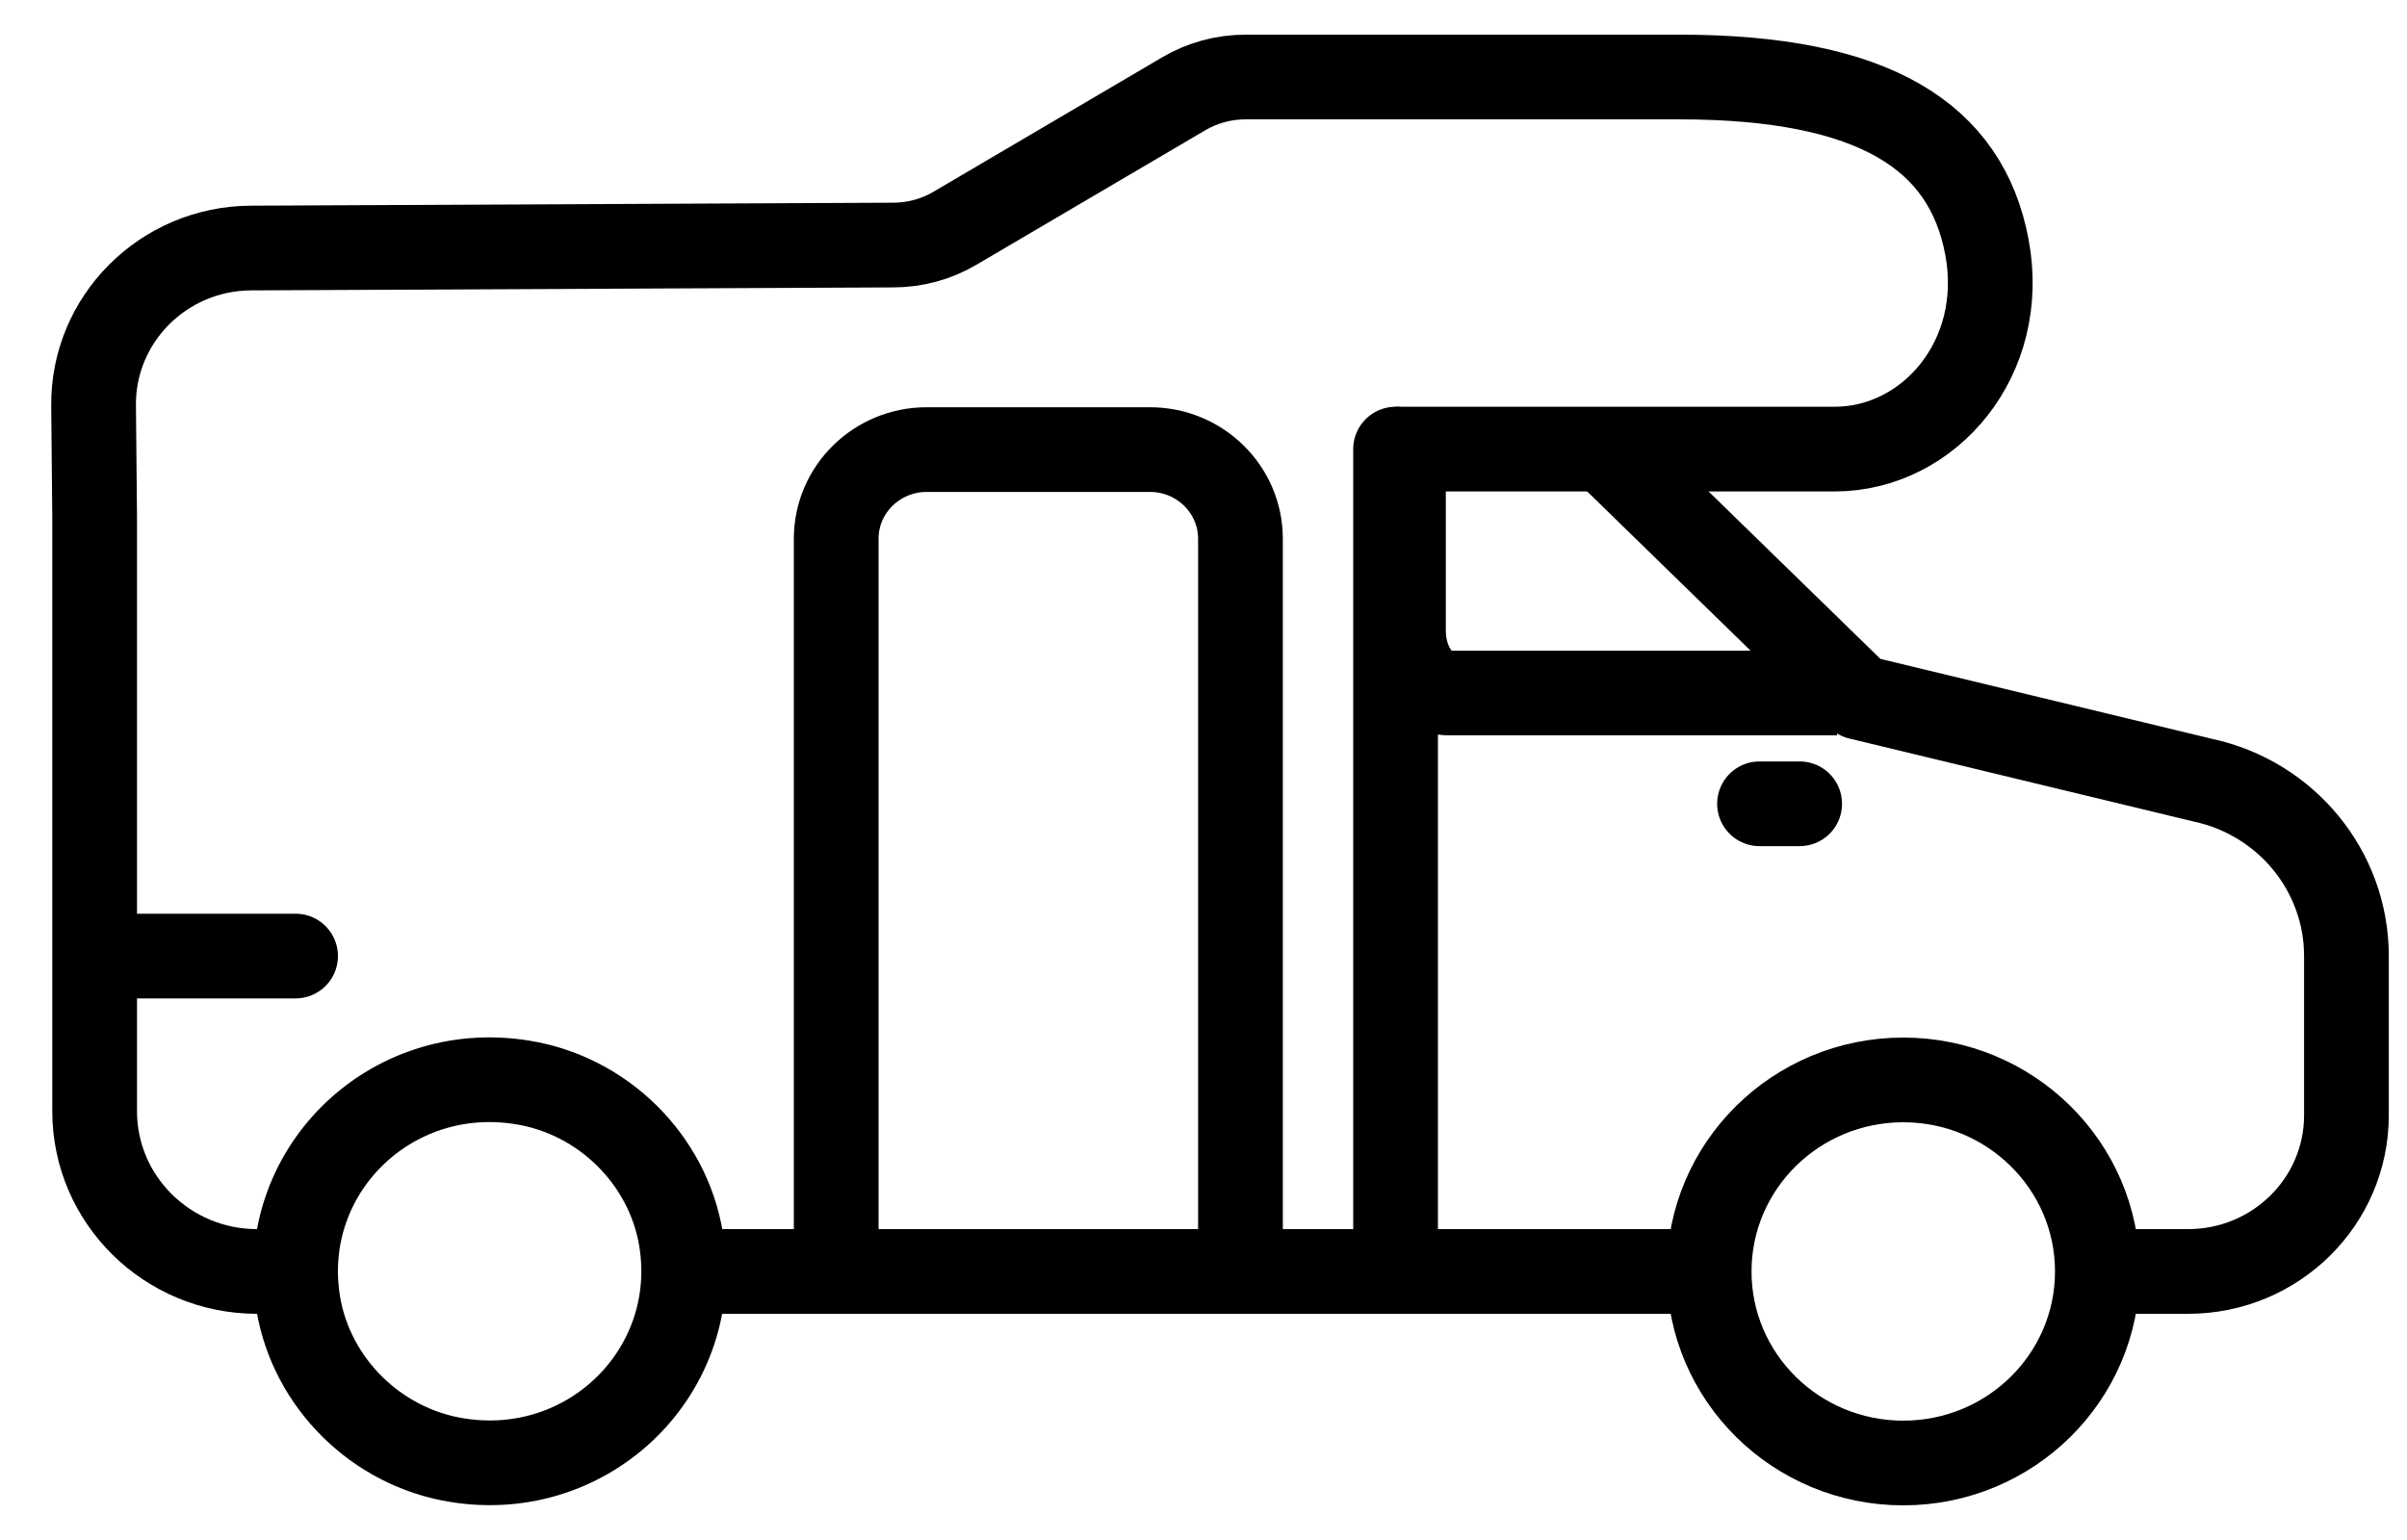 <svg width="25" height="16" viewBox="0 0 25 16" fill="none" xmlns="http://www.w3.org/2000/svg">
<g clip-path="url(#clip0_2071_9308)">
<path d="M7.073 12.871C7.299 14.233 6.124 15.395 4.745 15.17C3.909 15.035 3.237 14.37 3.098 13.544C2.872 12.182 4.047 11.021 5.426 11.246C6.263 11.38 6.935 12.046 7.073 12.871Z" stroke="black" stroke-width="0.88" stroke-linejoin="round"/>
<path d="M19.768 15.2C20.881 15.2 21.784 14.309 21.784 13.21C21.784 12.111 20.881 11.22 19.768 11.22C18.654 11.22 17.752 12.111 17.752 13.21C17.752 14.309 18.654 15.2 19.768 15.2Z" stroke="black" stroke-width="0.88" stroke-linejoin="round"/>
<path d="M7.188 13.21H17.752" stroke="black" stroke-width="0.88" stroke-linejoin="round"/>
<path d="M21.784 13.21H22.726C23.635 13.21 24.371 12.484 24.371 11.587V9.933C24.371 9.052 23.748 8.291 22.876 8.105L19.31 7.245L16.664 4.666" stroke="black" stroke-width="0.88" stroke-linejoin="round"/>
<path d="M14.577 4.8V6.553C14.577 6.911 14.788 7.2 15.049 7.2H19.081" stroke="black" stroke-width="0.88" stroke-linejoin="round"/>
<path d="M1.07 9.933H3.07" stroke="black" stroke-width="0.88" stroke-linecap="round" stroke-linejoin="round"/>
<path d="M14.495 4.666V13.21" stroke="black" stroke-width="0.88" stroke-linecap="round" stroke-linejoin="round"/>
<path d="M14.496 4.666H19.054C20.038 4.666 20.853 3.718 20.637 2.567C20.421 1.417 19.47 0.8 17.44 0.8H12.938C12.71 0.8 12.487 0.86 12.292 0.976L9.921 2.37C9.726 2.486 9.503 2.546 9.275 2.546L2.607 2.577C1.695 2.581 0.962 3.319 0.972 4.216L0.983 5.369V11.545C0.983 12.466 1.74 13.21 2.67 13.21H2.919" stroke="black" stroke-width="0.88" stroke-linejoin="round"/>
<path d="M18.692 8.351H18.275" stroke="black" stroke-width="0.88" stroke-linecap="round" stroke-linejoin="round"/>
<path d="M12.884 13.205V5.598C12.884 5.086 12.463 4.671 11.944 4.671H9.625C9.106 4.671 8.685 5.086 8.685 5.598V13.205" stroke="black" stroke-width="0.88" stroke-linejoin="round"/>
</g>
<defs>
<clipPath id="clip0_2071_9308">
<rect width="25" height="16" fill="white"/>
</clipPath>
</defs>
</svg>
